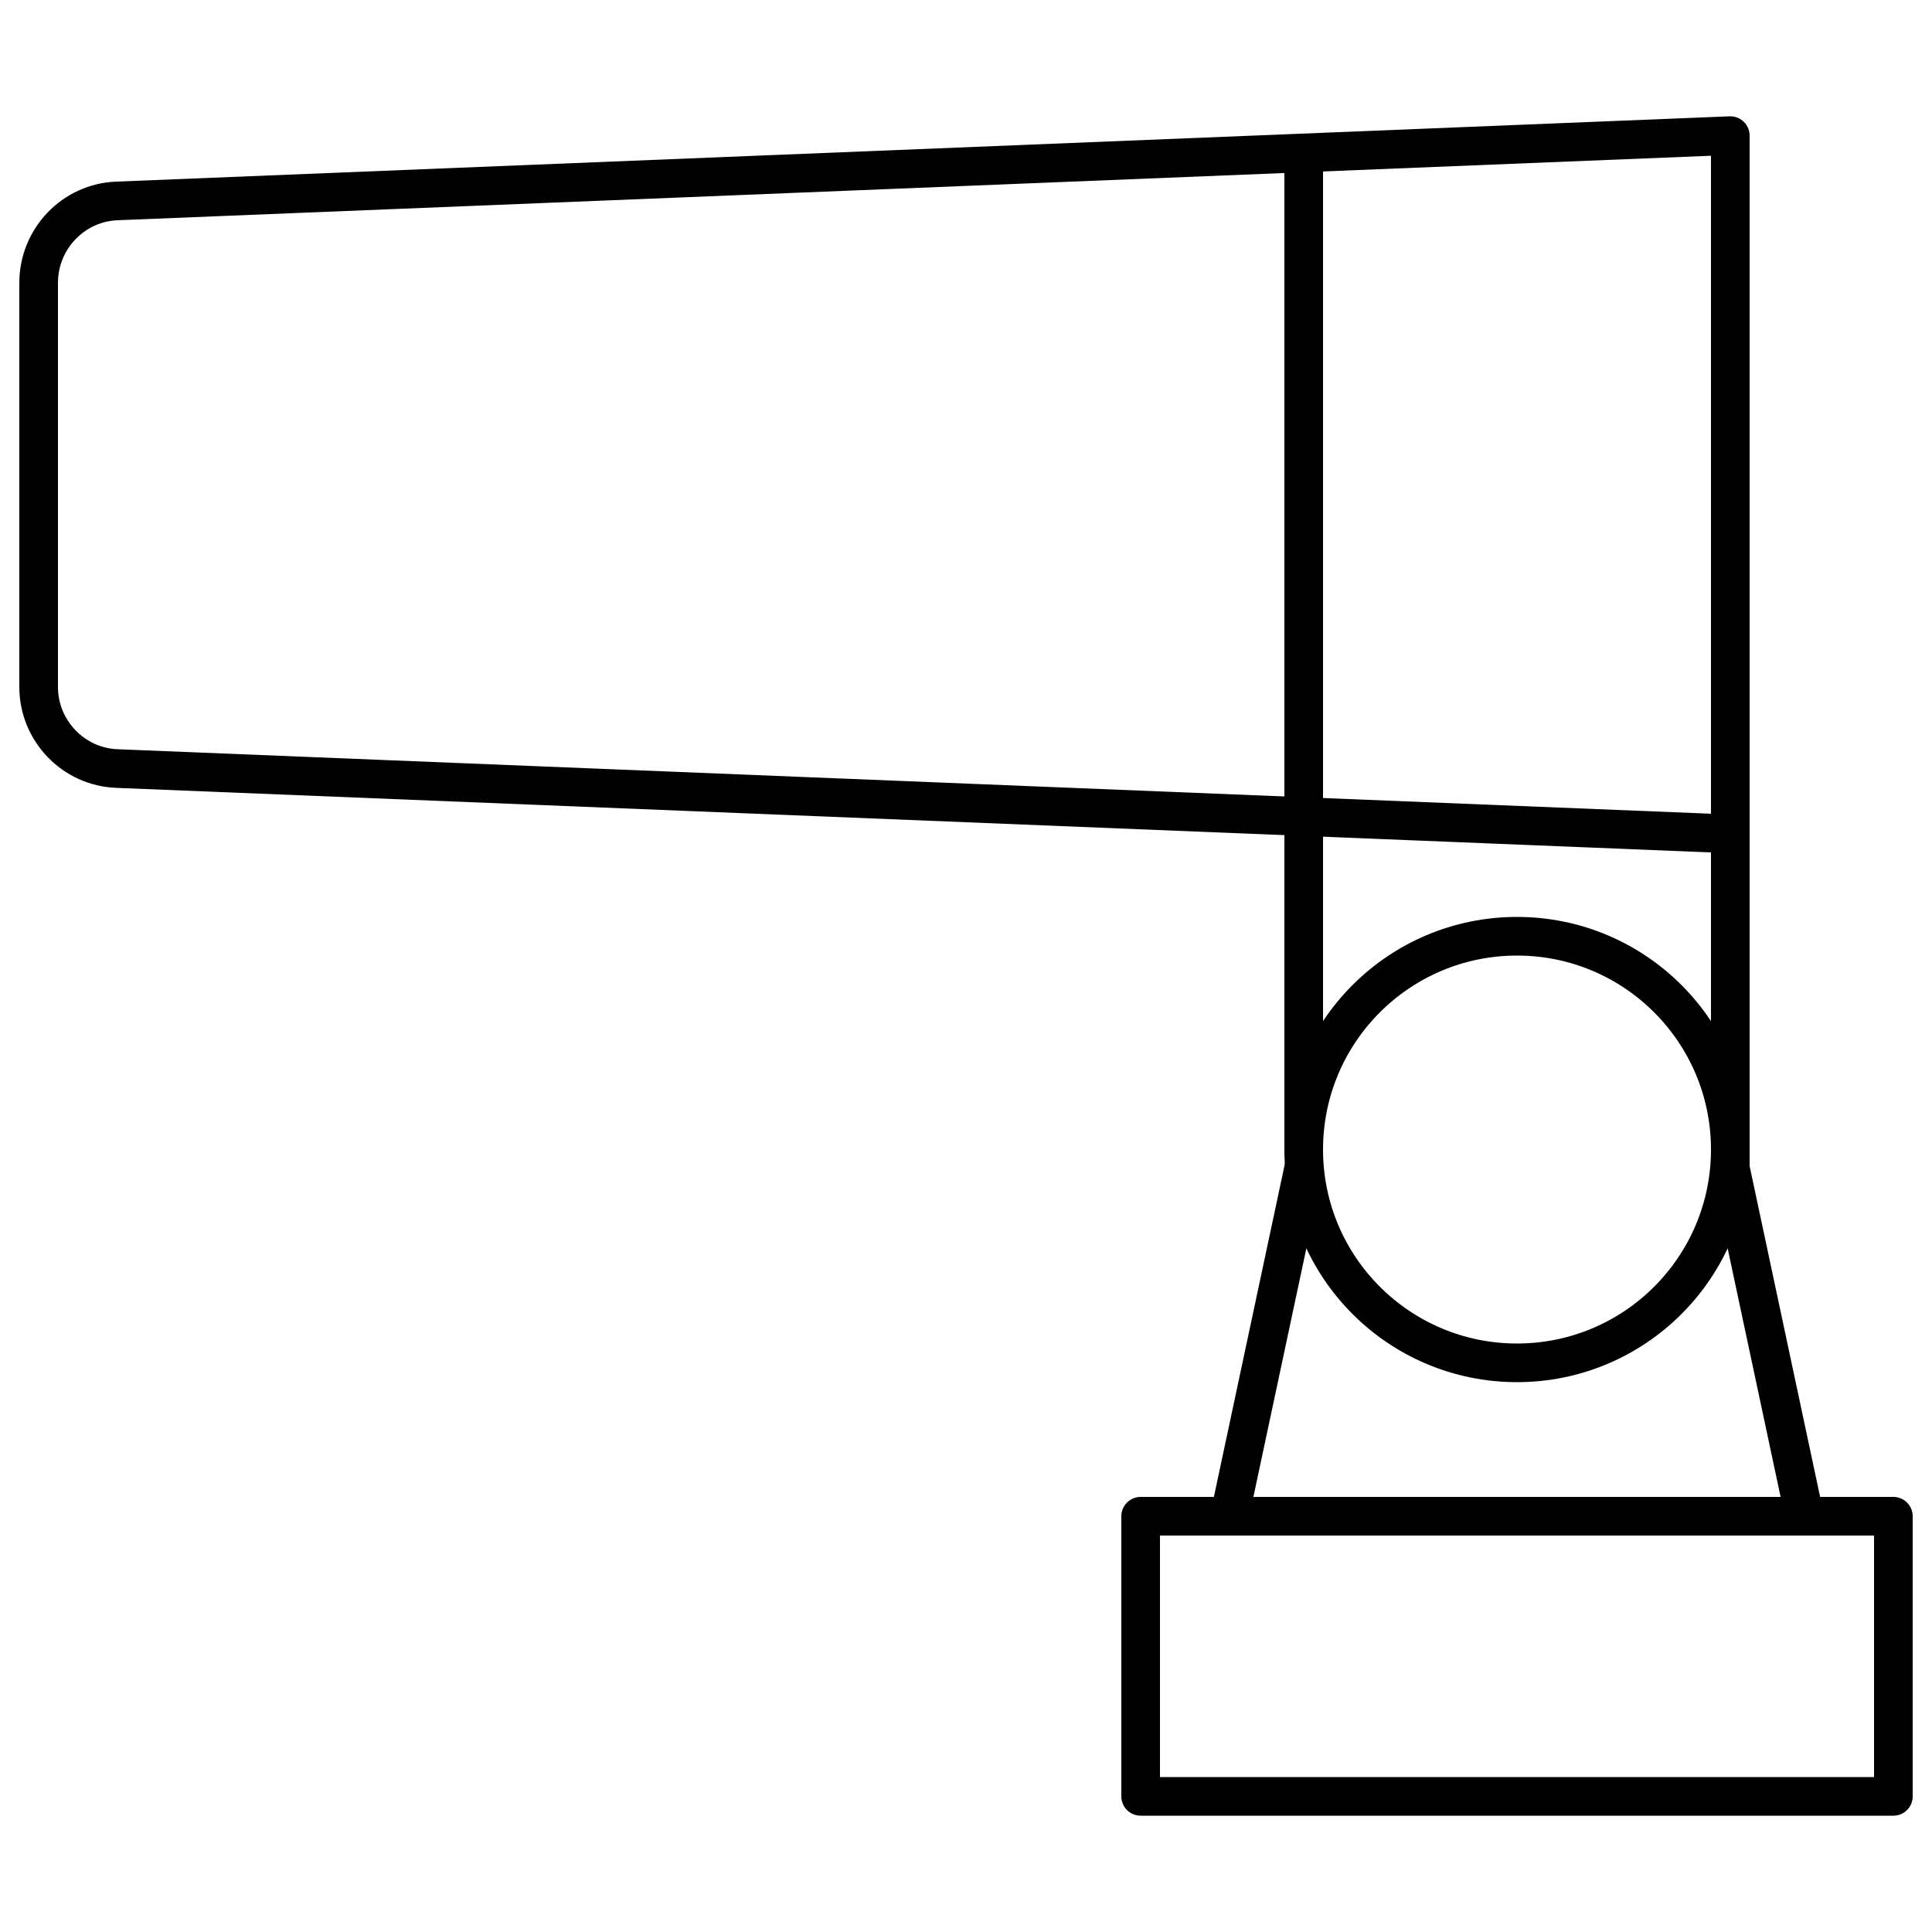 <?xml version="1.0" encoding="utf-8"?>
<!-- Generator: Adobe Illustrator 23.0.1, SVG Export Plug-In . SVG Version: 6.00 Build 0)  -->
<svg version="1.1" id="Layer_1" xmlns="http://www.w3.org/2000/svg" xmlns:xlink="http://www.w3.org/1999/xlink" x="0px" y="0px"
	 viewBox="0 0 50 50" style="enable-background:new 0 0 50 50;" xml:space="preserve">
<style type="text/css">
	.st0{fill:none;stroke:#000000;stroke-linecap:round;stroke-linejoin:round;stroke-miterlimit:10;}
</style>
<g>
	<path class="st0" d="M44.78,21.58L3.03,19.89C1.9,19.85,1,18.91,1,17.78V7.32C1,6.18,1.9,5.24,3.03,5.2l41.75-1.69V21.58z"/>
	<line class="st0" x1="33.74" y1="4.21" x2="33.74" y2="20.6"/>
	<circle class="st0" cx="39.26" cy="29.75" r="5.52"/>
	<line class="st0" x1="33.74" y1="29.75" x2="33.74" y2="21.14"/>
	<line class="st0" x1="44.78" y1="21.58" x2="44.78" y2="30.23"/>
	<rect x="29.52" y="39.24" class="st0" width="19.48" height="7.25"/>
	<line class="st0" x1="33.74" y1="30.23" x2="31.82" y2="39.24"/>
	<line class="st0" x1="44.78" y1="30.23" x2="46.7" y2="39.24"/>
</g>
</svg>
